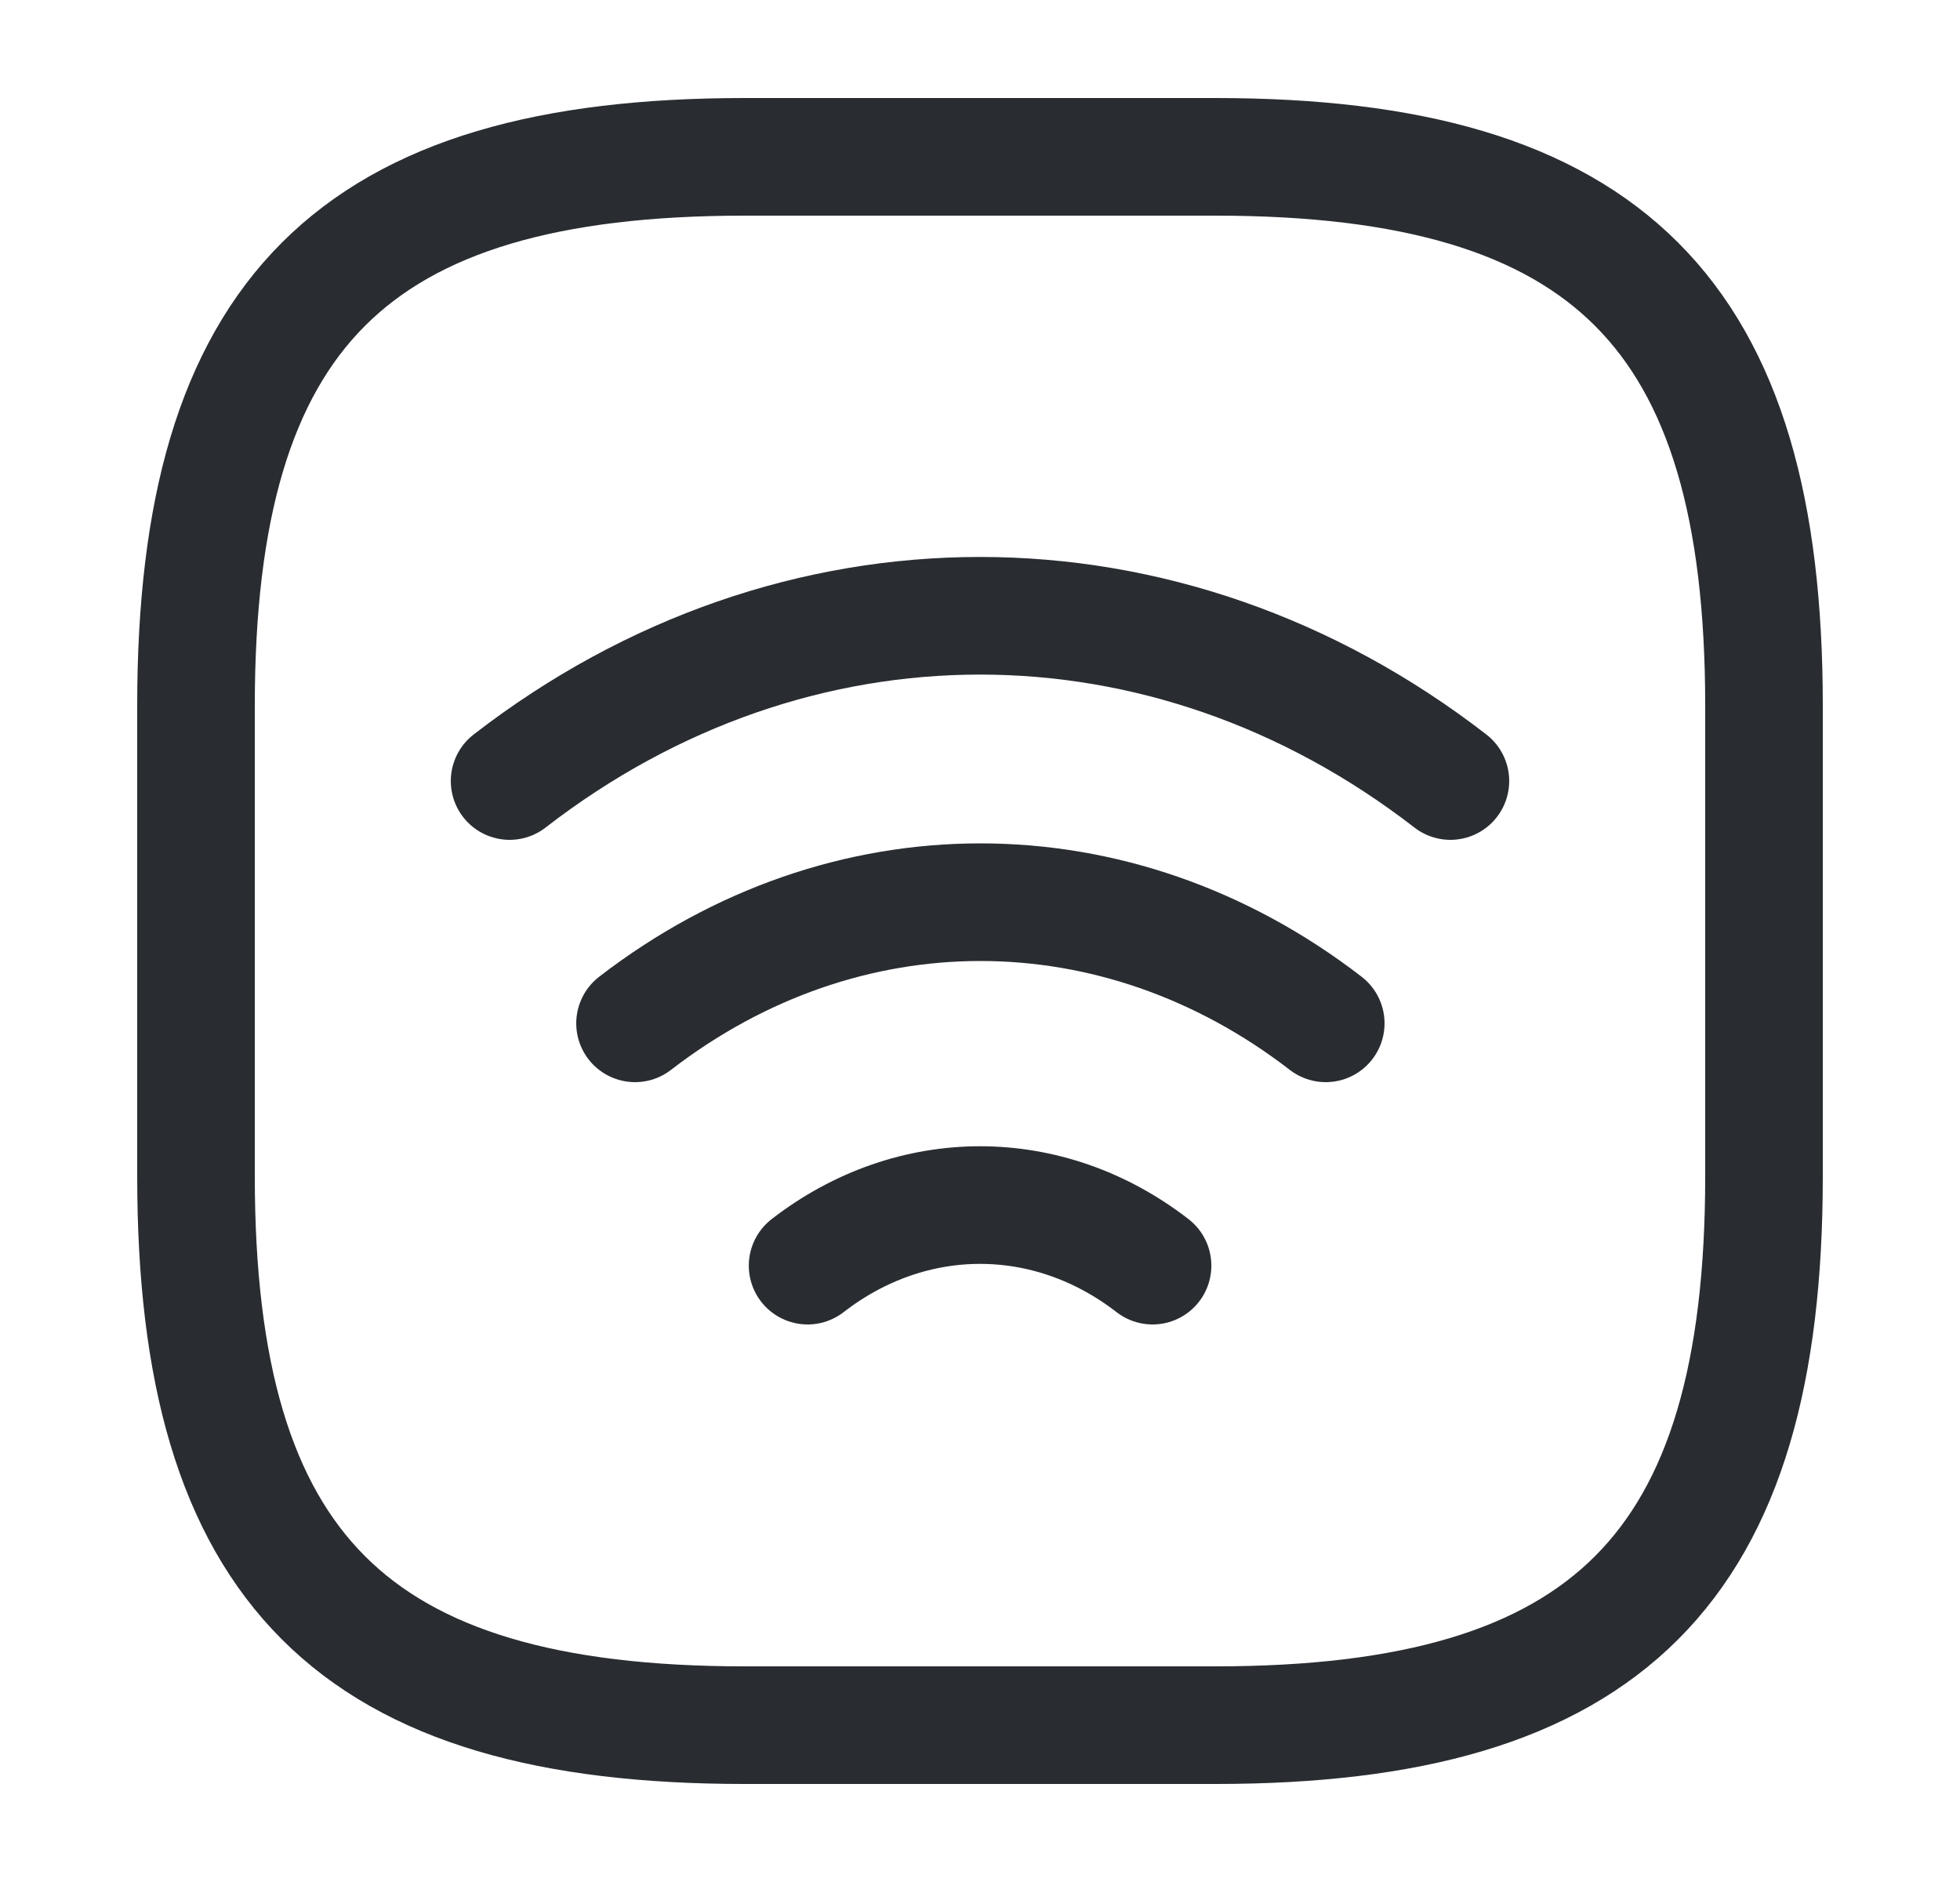 <svg xmlns="http://www.w3.org/2000/svg" width="25" height="24" viewBox="0 0 25 24" fill="none">
<path d="M6.5 9.96C10.13 7.15 14.87 7.15 18.5 9.96" stroke="#292D32" stroke-width="1.5" stroke-linecap="round" stroke-linejoin="round"/>
<path d="M8.1 13.05C10.77 10.99 14.24 10.99 16.91 13.05" stroke="#292D32" stroke-width="1.5" stroke-linecap="round" stroke-linejoin="round"/>
<path d="M10.301 16.14C11.631 15.11 13.371 15.11 14.701 16.14" stroke="#292D32" stroke-width="1.5" stroke-linecap="round" stroke-linejoin="round"/>
<path d="M9.5 22H15.5C20.5 22 22.5 20 22.5 15V9C22.5 4 20.5 2 15.5 2H9.5C4.5 2 2.5 4 2.5 9V15C2.5 20 4.5 22 9.5 22Z" stroke="#292D32" stroke-width="1.5" stroke-linecap="round" stroke-linejoin="round"/>
</svg>